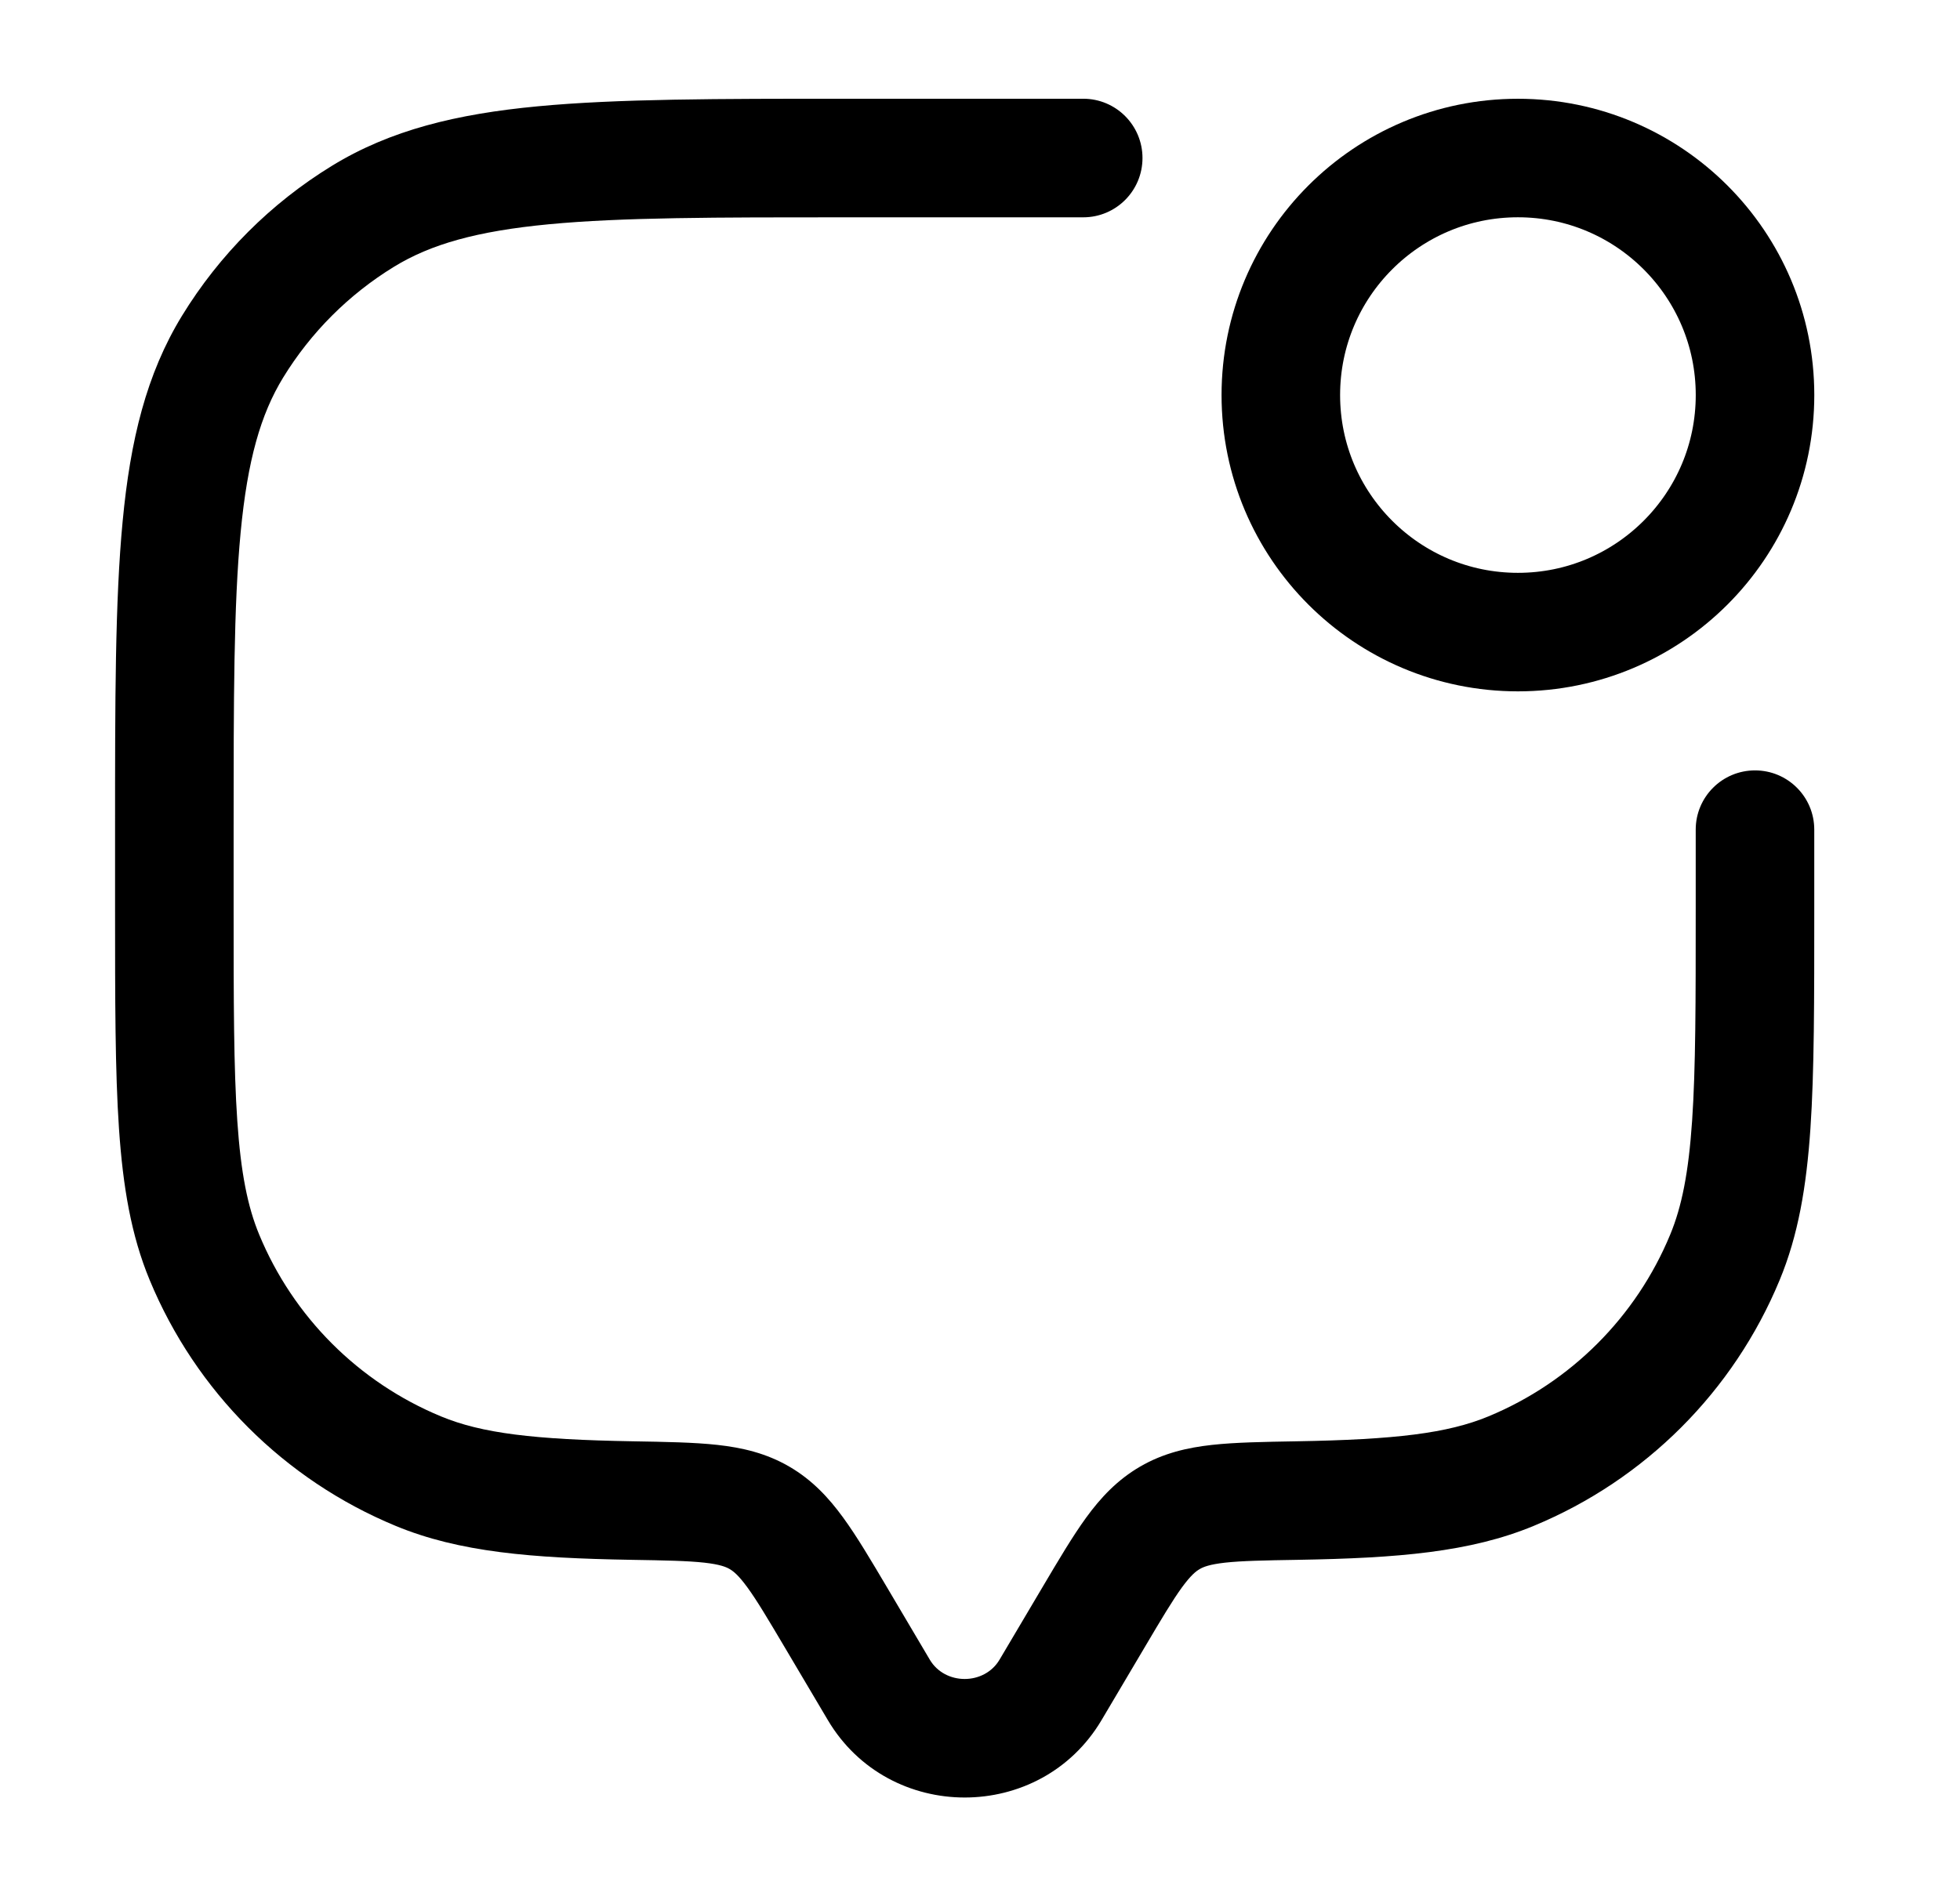 <svg width="31" height="30" viewBox="0 0 31 30" fill="none" xmlns="http://www.w3.org/2000/svg">
<path d="M17.133 3.438C17.651 3.438 18.07 3.018 18.07 2.5C18.07 1.982 17.651 1.562 17.133 1.562V3.438ZM28.695 13.125C28.695 12.607 28.276 12.188 27.758 12.188C27.24 12.188 26.82 12.607 26.82 13.125H28.695ZM17.423 27.212L18.101 26.067L16.487 25.112L15.809 26.257L17.423 27.212ZM12.415 26.067L13.093 27.212L14.706 26.257L14.029 25.112L12.415 26.067ZM15.809 26.257C15.568 26.664 14.947 26.664 14.706 26.257L13.093 27.212C14.06 28.846 16.456 28.846 17.423 27.212L15.809 26.257ZM13.383 3.438H17.133V1.562H13.383V3.438ZM26.82 13.125V14.375H28.695V13.125H26.82ZM3.695 14.375V13.125H1.82V14.375H3.695ZM1.82 14.375C1.82 15.818 1.82 16.948 1.882 17.858C1.945 18.778 2.074 19.543 2.367 20.25L4.1 19.533C3.917 19.092 3.809 18.555 3.753 17.731C3.696 16.899 3.695 15.844 3.695 14.375H1.82ZM10.011 22.802C8.442 22.775 7.619 22.675 6.975 22.408L6.257 24.14C7.263 24.557 8.41 24.65 9.979 24.677L10.011 22.802ZM2.367 20.25C3.097 22.012 4.496 23.411 6.257 24.14L6.975 22.408C5.673 21.869 4.639 20.835 4.1 19.533L2.367 20.25ZM26.82 14.375C26.82 15.844 26.82 16.899 26.763 17.731C26.707 18.555 26.599 19.092 26.416 19.533L28.148 20.25C28.441 19.543 28.571 18.778 28.634 17.858C28.696 16.948 28.695 15.818 28.695 14.375H26.82ZM20.537 24.677C22.106 24.65 23.252 24.557 24.258 24.14L23.541 22.408C22.896 22.675 22.074 22.775 20.505 22.802L20.537 24.677ZM26.416 19.533C25.877 20.835 24.843 21.869 23.541 22.408L24.258 24.14C26.019 23.411 27.419 22.012 28.148 20.25L26.416 19.533ZM13.383 1.562C11.355 1.562 9.768 1.562 8.503 1.682C7.224 1.803 6.176 2.056 5.252 2.622L6.232 4.22C6.811 3.865 7.538 3.657 8.68 3.548C9.837 3.438 11.319 3.438 13.383 3.438V1.562ZM3.695 13.125C3.695 11.061 3.696 9.579 3.806 8.423C3.915 7.28 4.123 6.554 4.478 5.974L2.879 4.995C2.314 5.918 2.061 6.966 1.94 8.245C1.819 9.511 1.82 11.097 1.82 13.125H3.695ZM5.252 2.622C4.285 3.214 3.472 4.027 2.879 4.995L4.478 5.974C4.916 5.259 5.517 4.658 6.232 4.22L5.252 2.622ZM14.029 25.112C13.775 24.683 13.552 24.305 13.335 24.008C13.107 23.695 12.846 23.413 12.483 23.202L11.54 24.823C11.599 24.857 11.68 24.92 11.82 25.112C11.972 25.32 12.143 25.608 12.415 26.067L14.029 25.112ZM9.979 24.677C10.527 24.686 10.875 24.693 11.14 24.722C11.388 24.75 11.484 24.79 11.54 24.823L12.483 23.202C12.117 22.989 11.736 22.902 11.347 22.859C10.975 22.818 10.525 22.811 10.011 22.802L9.979 24.677ZM18.101 26.067C18.372 25.608 18.544 25.32 18.695 25.112C18.836 24.92 18.916 24.857 18.976 24.823L18.033 23.202C17.67 23.413 17.408 23.695 17.18 24.008C16.964 24.305 16.741 24.683 16.487 25.112L18.101 26.067ZM20.505 22.802C19.991 22.811 19.541 22.818 19.169 22.859C18.78 22.902 18.399 22.989 18.033 23.202L18.976 24.823C19.032 24.79 19.128 24.75 19.375 24.722C19.64 24.693 19.988 24.686 20.537 24.677L20.505 22.802Z" fill="black"/>
<path d="M24.008 10C26.079 10 27.758 8.321 27.758 6.25C27.758 4.179 26.079 2.5 24.008 2.5C21.937 2.5 20.258 4.179 20.258 6.25C20.258 8.321 21.937 10 24.008 10Z" stroke="black" stroke-width="1.875"/>
</svg>
